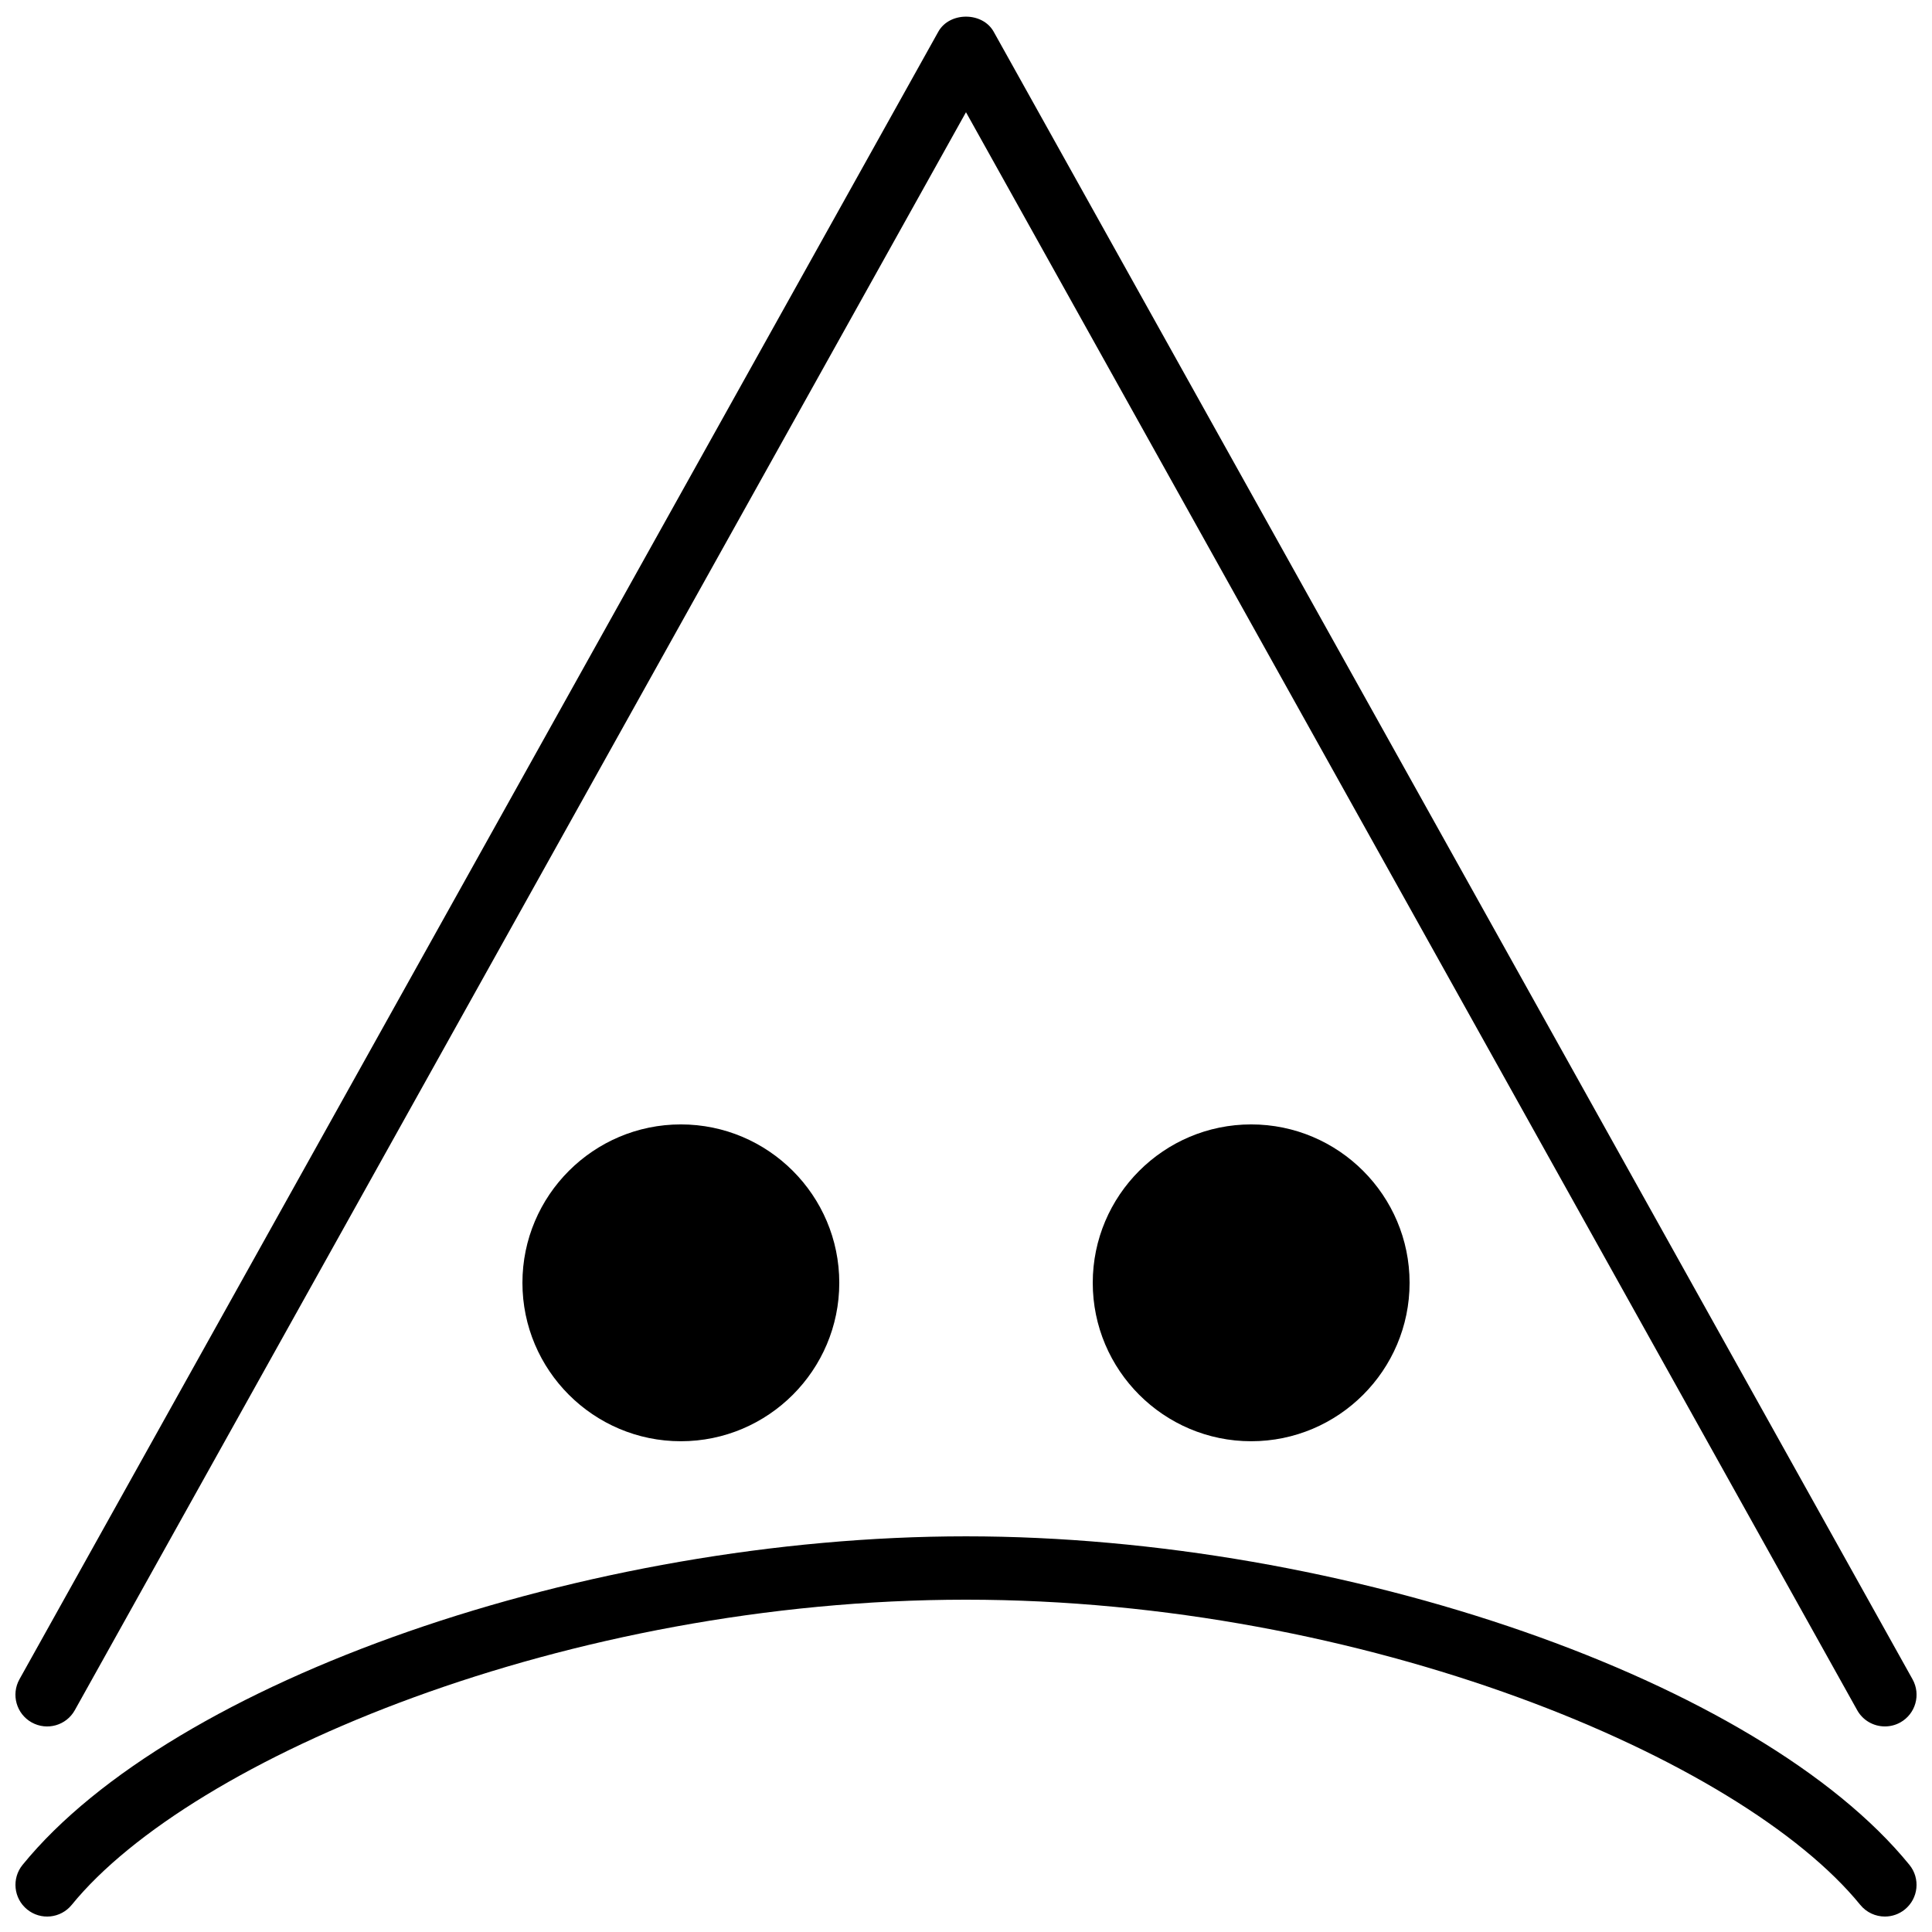 <?xml version="1.0" encoding="UTF-8"?>
<!-- Uploaded to: SVG Repo, www.svgrepo.com, Generator: SVG Repo Mixer Tools -->
<svg width="800px" height="800px" version="1.1" viewBox="144 144 512 512" xmlns="http://www.w3.org/2000/svg">
 <defs>
  <clipPath id="b">
   <path d="m148.09 148.09h503.81v453.91h-503.81z"/>
  </clipPath>
  <clipPath id="a">
   <path d="m148.09 551h503.81v100.9h-503.81z"/>
  </clipPath>
 </defs>
 <g clip-path="url(#b)">
  <path d="m152.4 600.46c4.07 2.266 9.176 0.805 11.426-3.242l236.17-423.48 236.18 423.48c1.535 2.754 4.391 4.301 7.34 4.301 1.383 0 2.785-0.336 4.09-1.059 4.047-2.258 5.5-7.375 3.238-11.43l-243.51-436.63c-2.973-5.316-11.703-5.316-14.668 0l-243.51 436.63c-2.258 4.055-0.805 9.172 3.242 11.43" fill-rule="evenodd"/>
 </g>
 <g clip-path="url(#a)">
  <path d="m650.02 638.21c-39.742-48.82-149.56-87.066-250.02-87.066-100.45 0-210.27 38.246-250.02 87.066-2.922 3.594-2.383 8.883 1.211 11.812 3.594 2.93 8.883 2.387 11.812-1.207 31.664-38.895 131.29-80.879 237-80.879 105.71 0 205.33 41.984 236.99 80.879 1.664 2.031 4.082 3.09 6.516 3.09 1.863 0 3.738-0.613 5.301-1.883 3.594-2.93 4.137-8.219 1.207-11.812" fill-rule="evenodd"/>
 </g>
 <path d="m282.45 483.96c0 23.152 18.836 41.984 41.984 41.984 23.148 0 41.984-18.832 41.984-41.984 0-23.148-18.836-41.98-41.984-41.98-23.148 0-41.984 18.832-41.984 41.98" fill-rule="evenodd"/>
 <path d="m433.59 483.96c0 23.152 18.832 41.984 41.984 41.984 23.148 0 41.98-18.832 41.98-41.984 0-23.148-18.832-41.98-41.98-41.98-23.152 0-41.984 18.832-41.984 41.98" fill-rule="evenodd"/>
</svg>